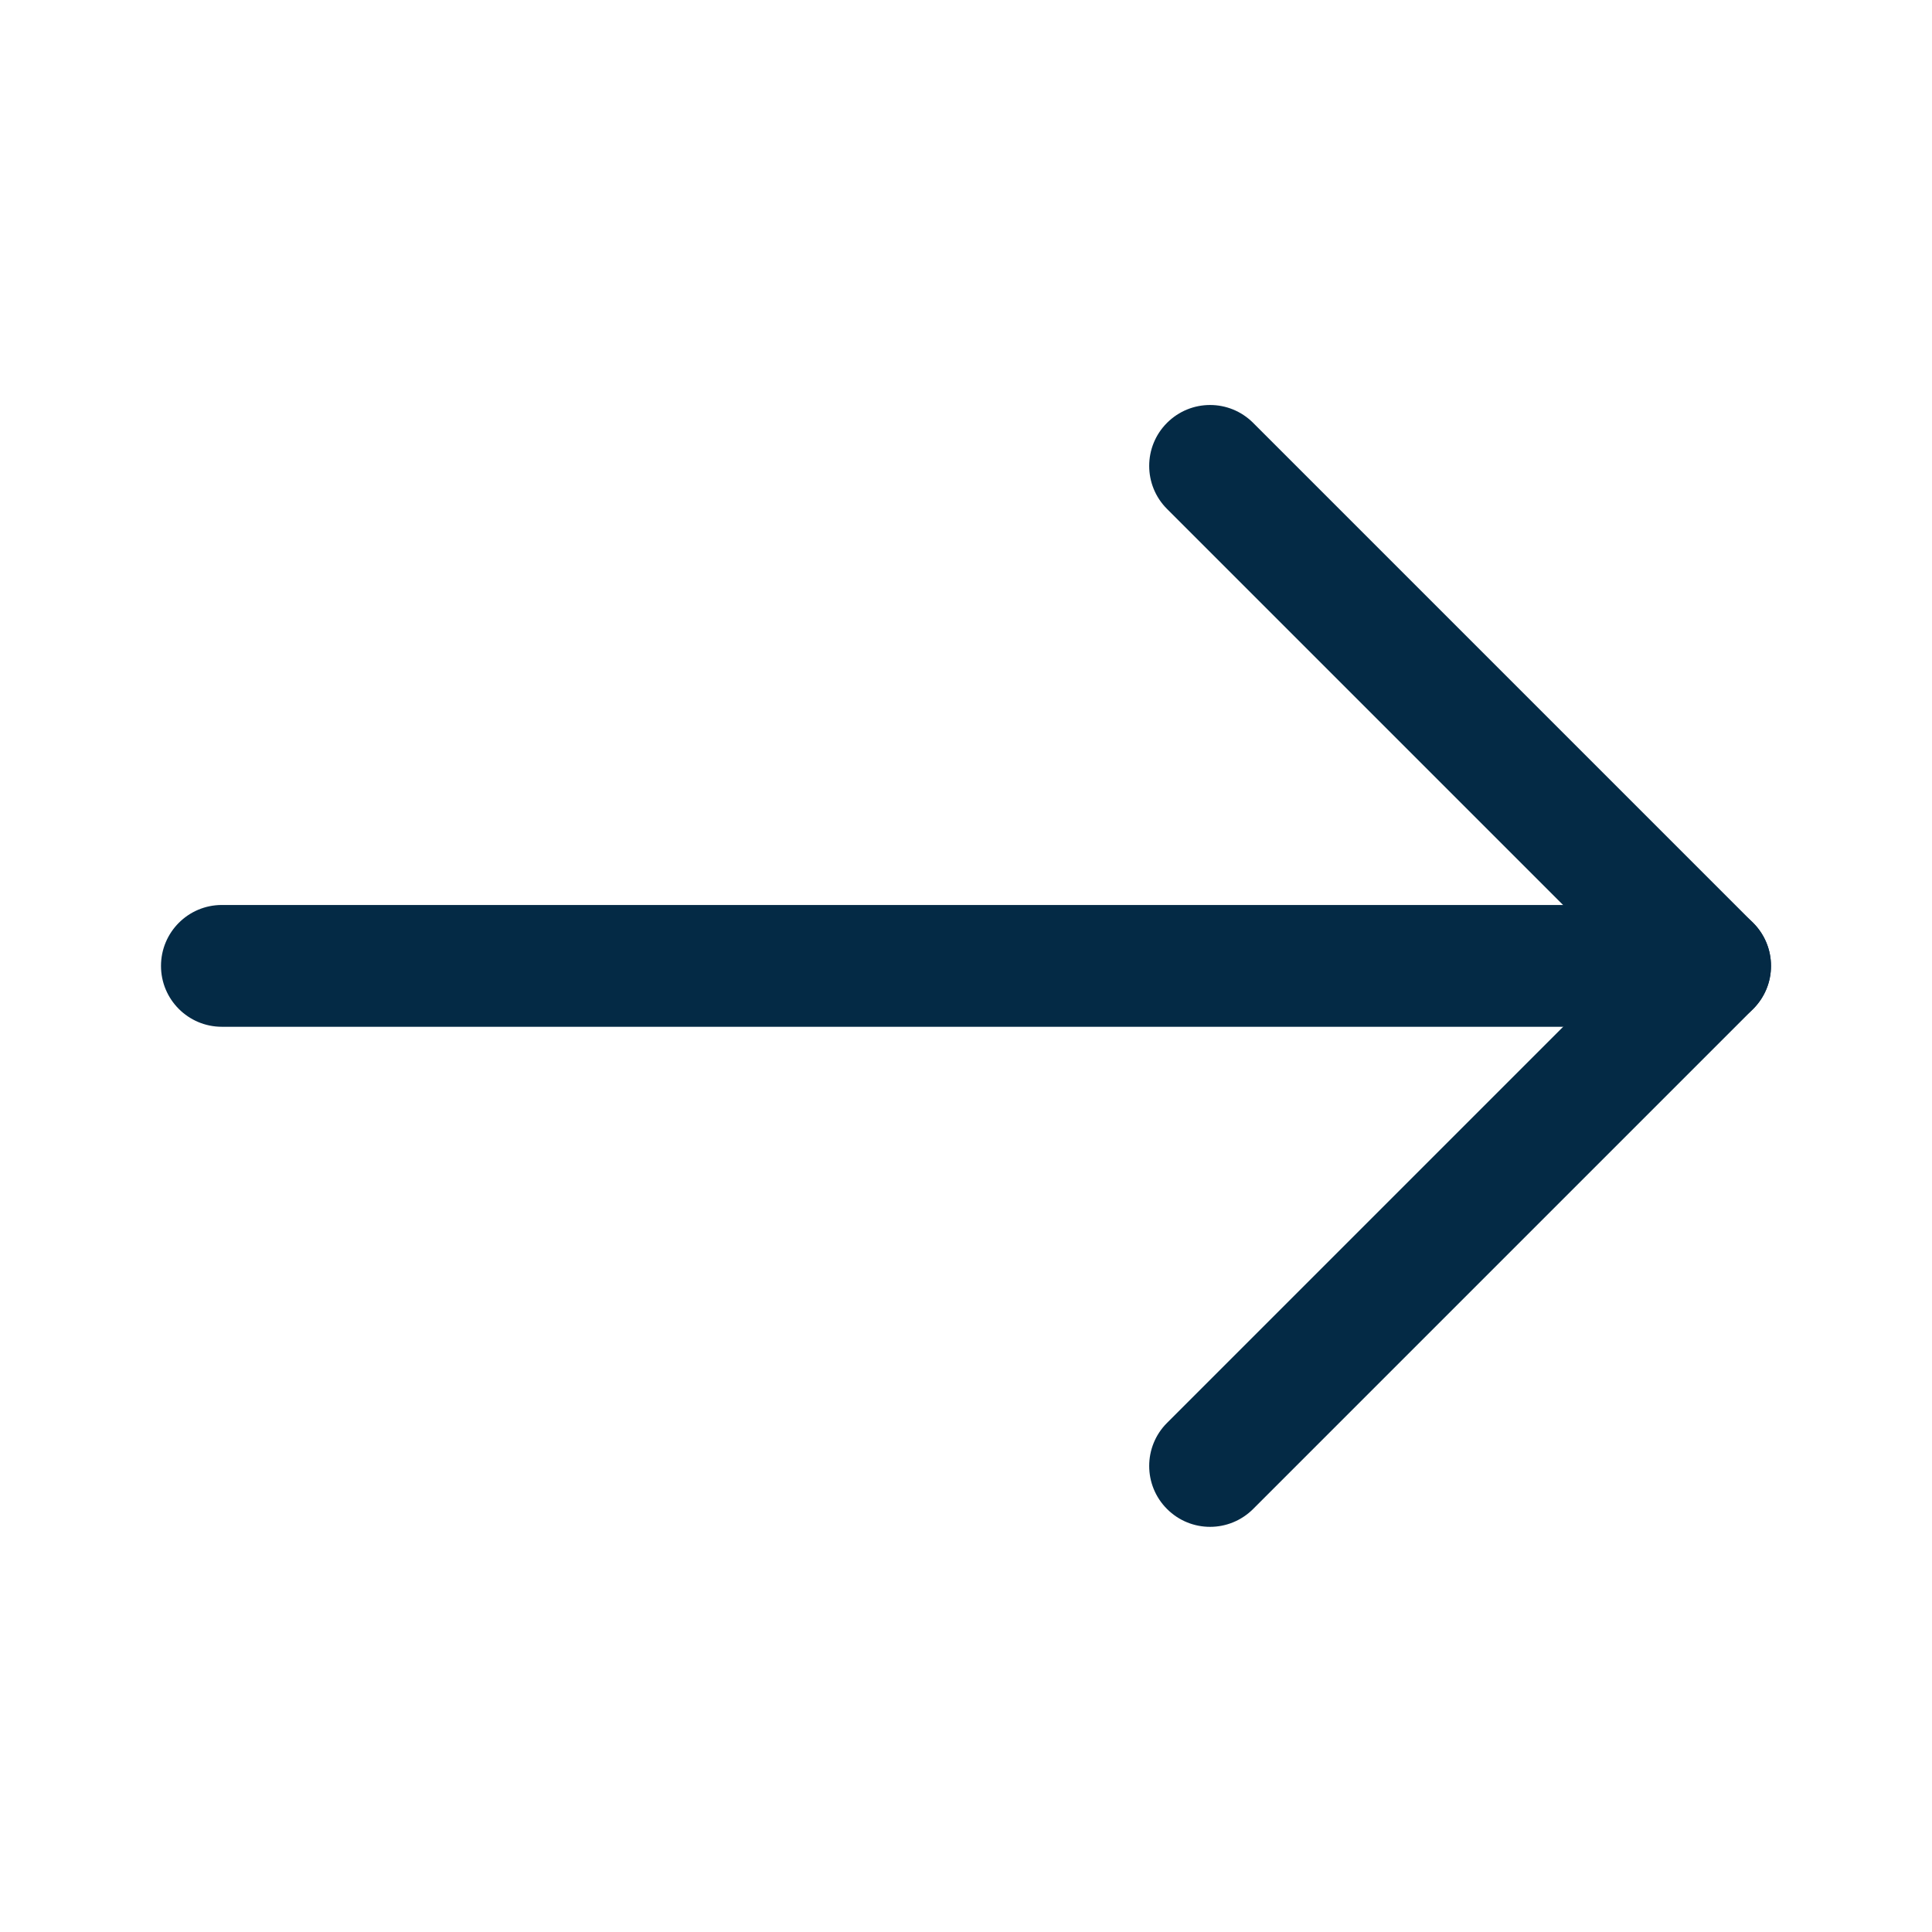 <svg width="24" height="24" viewBox="0 0 24 24" fill="none" xmlns="http://www.w3.org/2000/svg">
<path d="M15.032 18.967C15.225 18.967 15.419 18.893 15.567 18.745L21.778 12.534C22.074 12.238 22.074 11.76 21.778 11.464L15.567 5.253C15.271 4.957 14.793 4.957 14.497 5.253C14.202 5.548 14.202 6.027 14.497 6.322L20.174 11.999L14.497 17.676C14.202 17.971 14.202 18.45 14.497 18.745C14.645 18.893 14.838 18.967 15.032 18.967Z" fill="#042A45"/>
<path d="M2.756 12.755H21.244C21.661 12.755 22 12.416 22 11.999C22 11.581 21.661 11.242 21.244 11.242H2.756C2.338 11.242 2 11.581 2 11.999C2 12.416 2.338 12.755 2.756 12.755Z" fill="#042A45"/>
</svg>
